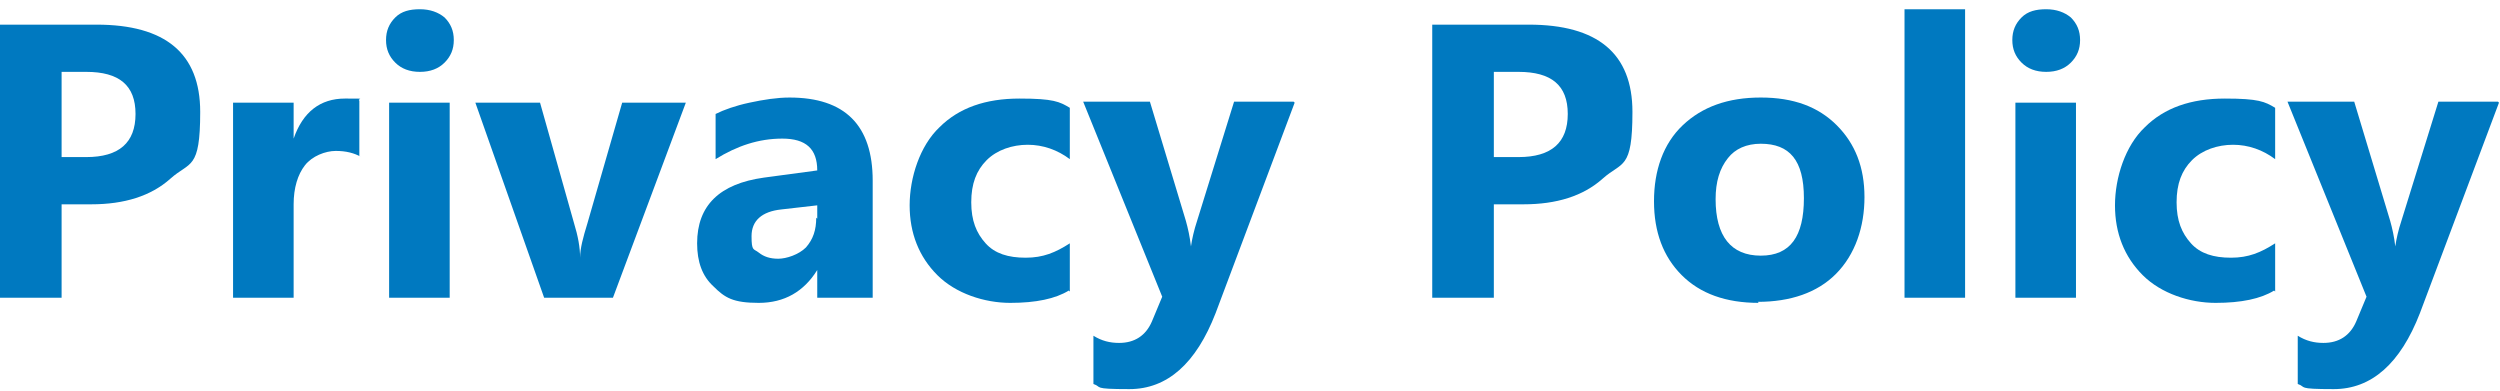 <?xml version="1.0" encoding="UTF-8"?> <svg xmlns="http://www.w3.org/2000/svg" id="_レイヤー_1" data-name="レイヤー_1" width="243.5" height="38.1" version="1.1" viewBox="0 0 243.5 38.1"><defs><style> .st0 { fill: #0079c0; } </style></defs><path class="st0" d="M6,19.8v9.2H0V2.4h9.4c6.7,0,10.1,2.8,10.1,8.5s-1,4.8-2.9,6.5c-1.9,1.7-4.5,2.5-7.7,2.5h-2.9ZM6,7v8.3h2.4c3.2,0,4.8-1.4,4.8-4.2s-1.6-4.1-4.8-4.1h-2.4Z"></path><path class="st0" d="M35.2,15.3c-.7-.4-1.5-.6-2.5-.6s-2.3.5-3,1.4c-.7.9-1.1,2.2-1.1,3.8v9.1h-5.9V10h5.9v3.5h0c.9-2.6,2.6-3.9,5-3.9s1.1,0,1.4.2v5.4Z"></path><path class="st0" d="M40.9,7c-1,0-1.8-.3-2.4-.9-.6-.6-.9-1.3-.9-2.2s.3-1.6.9-2.2,1.4-.8,2.4-.8,1.8.3,2.4.8c.6.6.9,1.3.9,2.2s-.3,1.6-.9,2.2c-.6.6-1.4.9-2.4.9ZM43.8,29h-5.9V10h5.9v19Z"></path><path class="st0" d="M66.8,10l-7.1,19h-6.7l-6.7-19h6.3l3.3,11.7c.4,1.3.6,2.4.6,3.4h0c0-.9.3-2,.7-3.3l3.4-11.8h6.1Z"></path><path class="st0" d="M85.1,29h-5.5v-2.7h0c-1.3,2.1-3.2,3.2-5.7,3.2s-3.3-.5-4.4-1.6c-1.1-1-1.6-2.4-1.6-4.2,0-3.7,2.2-5.8,6.5-6.4l5.2-.7c0-2.1-1.1-3.1-3.4-3.1s-4.4.7-6.5,2v-4.4c.8-.4,1.9-.8,3.3-1.1,1.4-.3,2.7-.5,3.9-.5,5.4,0,8.1,2.7,8.1,8.1v11.4ZM79.6,21.3v-1.3l-3.5.4c-1.9.2-2.9,1.1-2.9,2.6s.2,1.2.7,1.6c.5.4,1.1.6,1.9.6s2-.4,2.7-1.1c.7-.8,1-1.7,1-2.9Z"></path><path class="st0" d="M104.1,28.3c-1.3.8-3.2,1.2-5.7,1.2s-5.3-.9-7.1-2.7c-1.8-1.8-2.7-4.1-2.7-6.8s1-5.8,2.9-7.6c1.9-1.9,4.5-2.8,7.8-2.8s3.9.3,4.9.9v5c-1.2-.9-2.6-1.4-4.1-1.4s-3,.5-4,1.5c-1,1-1.5,2.3-1.5,4.1s.5,3,1.4,4c.9,1,2.2,1.4,3.9,1.4s2.9-.5,4.3-1.4v4.7Z"></path><path class="st0" d="M126.1,10l-7.7,20.5c-1.9,4.9-4.7,7.4-8.4,7.4s-2.6-.2-3.5-.5v-4.7c.8.5,1.6.7,2.5.7,1.5,0,2.6-.7,3.2-2.1l1-2.4-7.7-19h6.5l3.5,11.6c.2.7.4,1.6.5,2.5h0c.1-.7.3-1.6.6-2.5l3.6-11.6h5.8Z"></path><path class="st0" d="M145.5,19.8v9.2h-6V2.4h9.4c6.7,0,10.1,2.8,10.1,8.5s-1,4.8-2.9,6.5c-1.9,1.7-4.5,2.5-7.7,2.5h-2.9ZM145.5,7v8.3h2.4c3.2,0,4.8-1.4,4.8-4.2s-1.6-4.1-4.8-4.1h-2.4Z"></path><path class="st0" d="M171.3,29.5c-3.2,0-5.7-.9-7.5-2.7-1.8-1.8-2.7-4.2-2.7-7.2s.9-5.6,2.8-7.4c1.9-1.8,4.4-2.7,7.6-2.7s5.6.9,7.4,2.7c1.8,1.8,2.7,4.1,2.7,7s-.9,5.6-2.8,7.5c-1.8,1.8-4.4,2.7-7.6,2.7ZM171.5,14c-1.4,0-2.5.5-3.2,1.4-.8,1-1.2,2.3-1.2,4,0,3.6,1.5,5.5,4.4,5.5s4.2-1.9,4.2-5.6-1.4-5.3-4.2-5.3Z"></path><path class="st0" d="M191.4,29h-5.9V.9h5.9v28.1Z"></path><path class="st0" d="M199.3,7c-1,0-1.8-.3-2.4-.9-.6-.6-.9-1.3-.9-2.2s.3-1.6.9-2.2,1.4-.8,2.4-.8,1.8.3,2.4.8c.6.6.9,1.3.9,2.2s-.3,1.6-.9,2.2c-.6.6-1.4.9-2.4.9ZM202.2,29h-5.9V10h5.9v19Z"></path><path class="st0" d="M221.5,28.3c-1.3.8-3.2,1.2-5.7,1.2s-5.3-.9-7.1-2.7c-1.8-1.8-2.7-4.1-2.7-6.8s1-5.8,2.9-7.6c1.9-1.9,4.5-2.8,7.8-2.8s3.9.3,4.9.9v5c-1.2-.9-2.6-1.4-4.1-1.4s-3,.5-4,1.5c-1,1-1.5,2.3-1.5,4.1s.5,3,1.4,4c.9,1,2.2,1.4,3.9,1.4s2.9-.5,4.3-1.4v4.7Z"></path><path class="st0" d="M243.4,10l-7.7,20.5c-1.9,4.9-4.7,7.4-8.4,7.4s-2.6-.2-3.5-.5v-4.7c.8.5,1.6.7,2.5.7,1.5,0,2.6-.7,3.2-2.1l1-2.4-7.7-19h6.5l3.5,11.6c.2.7.4,1.6.5,2.5h0c.1-.7.3-1.6.6-2.5l3.6-11.6h5.8Z"></path></svg> 